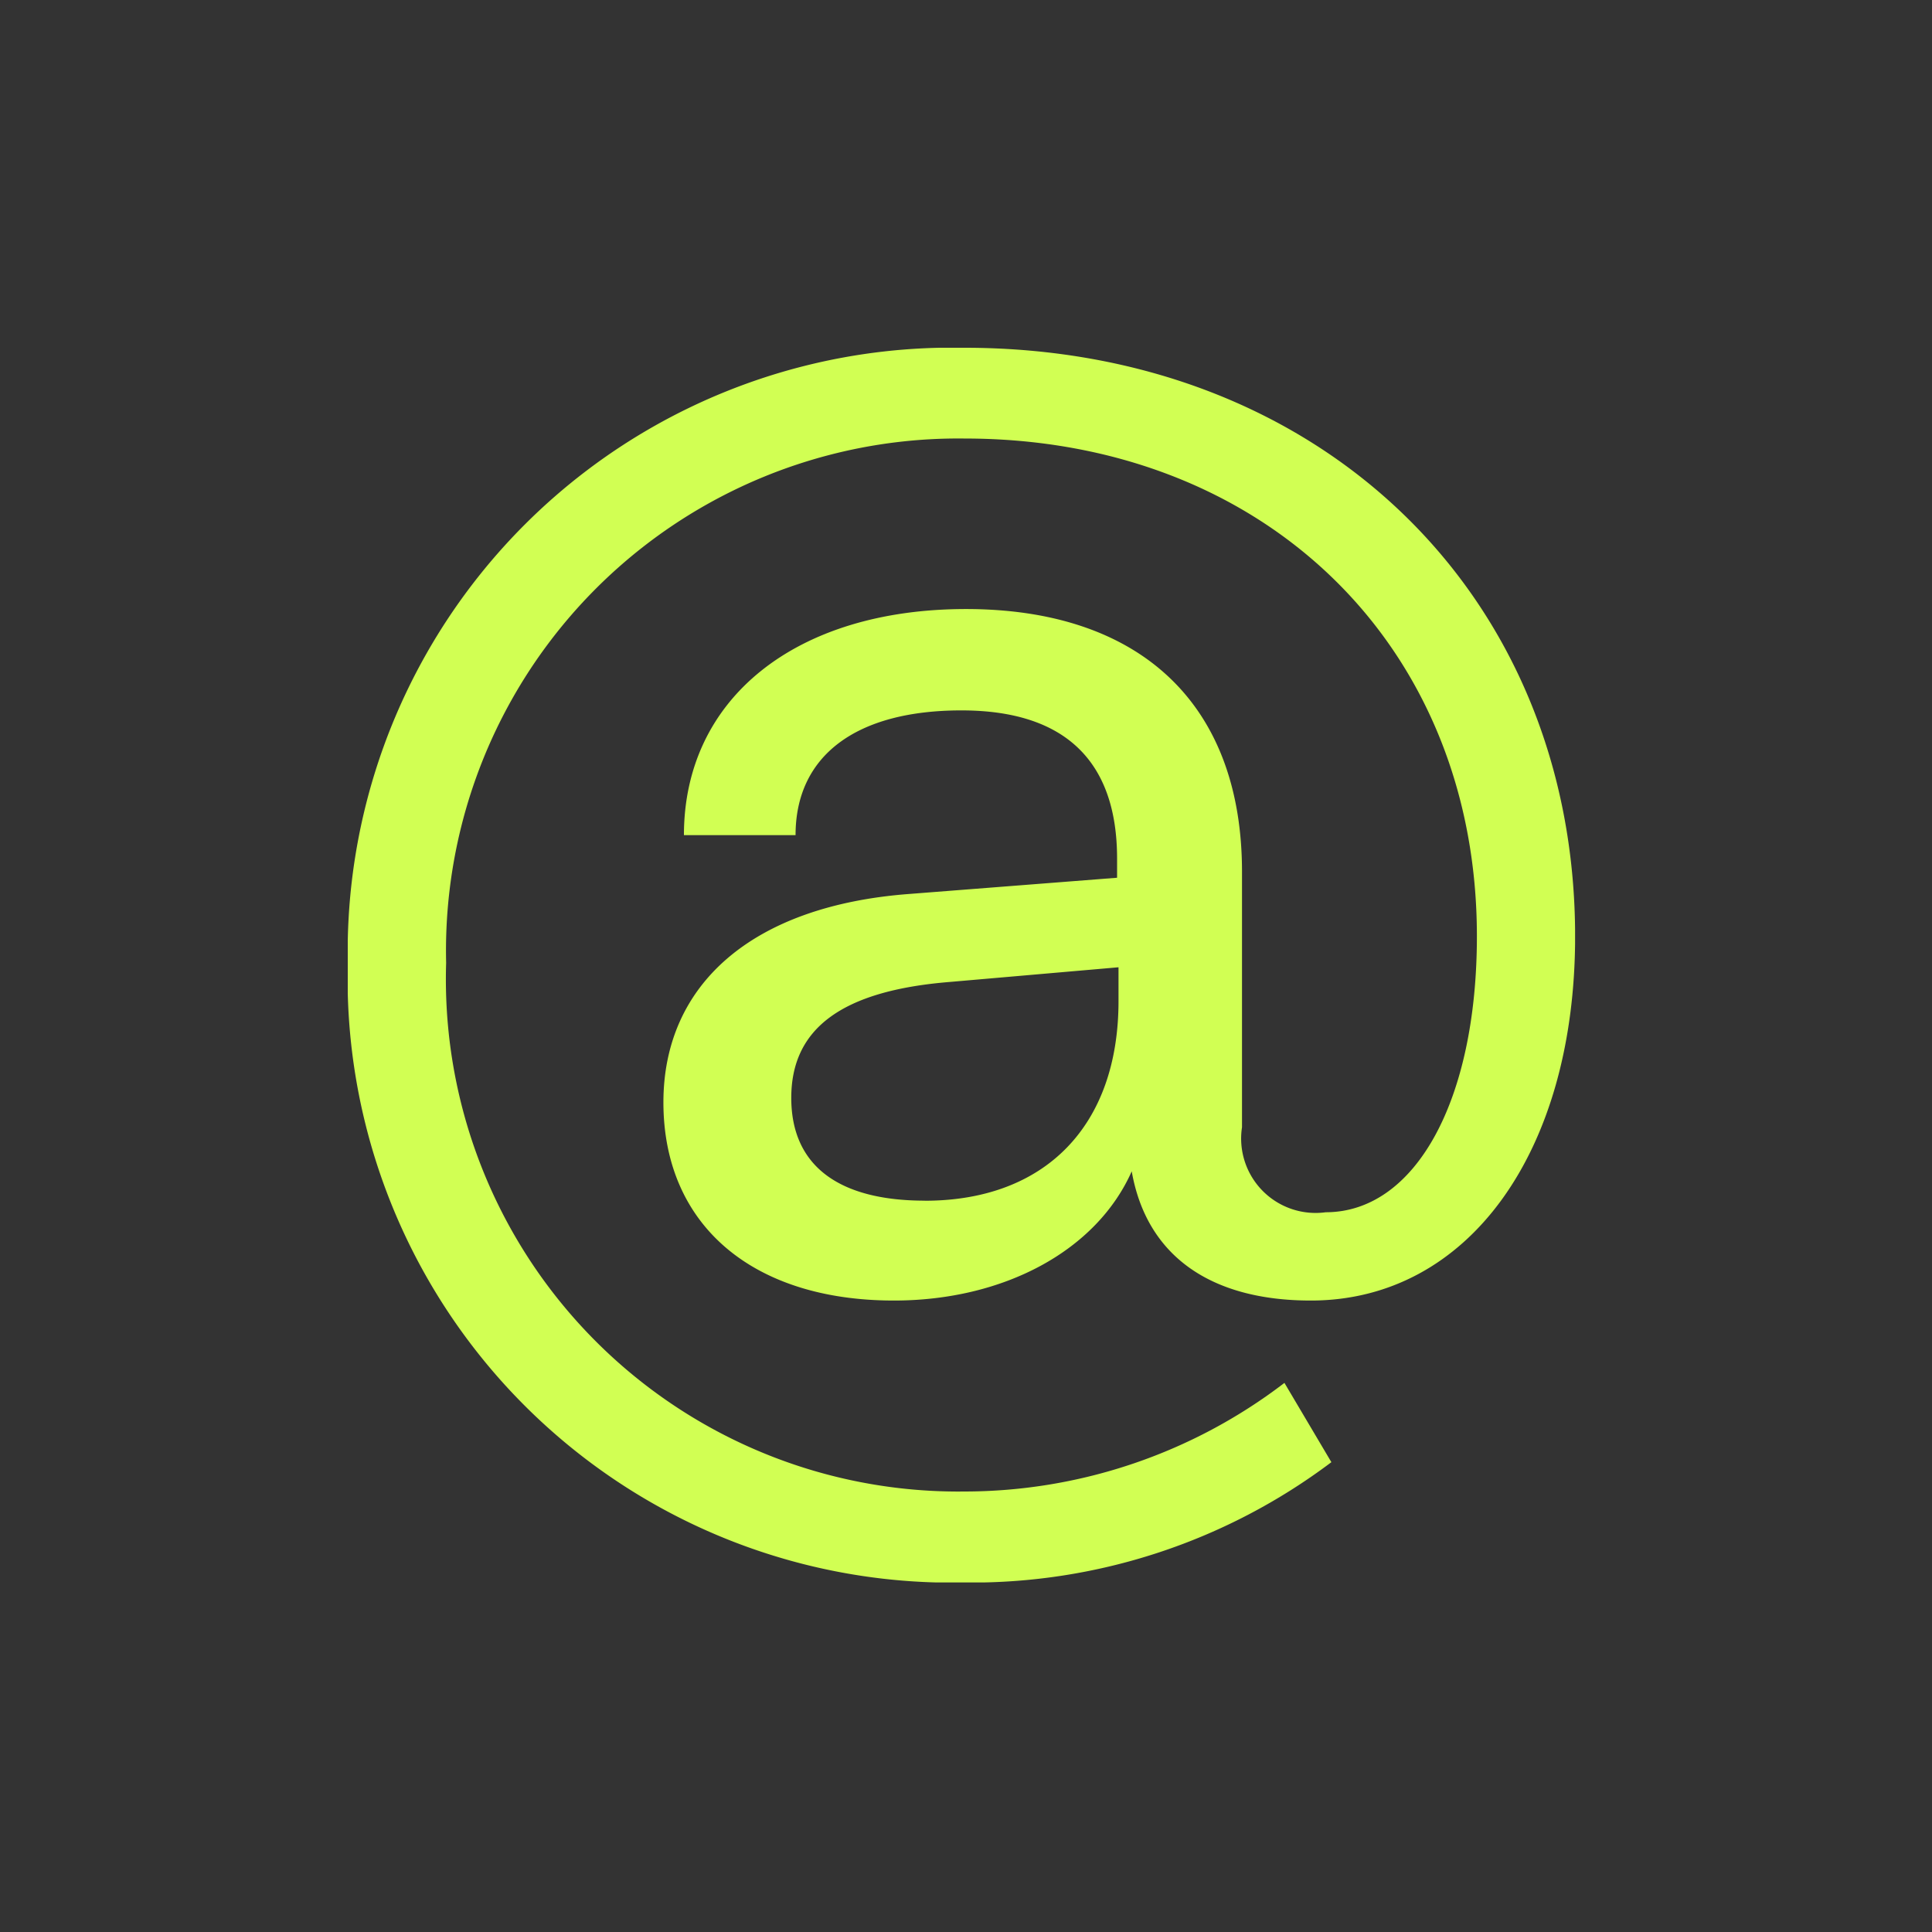 <svg xmlns="http://www.w3.org/2000/svg" xmlns:xlink="http://www.w3.org/1999/xlink" width="50" height="50" viewBox="0 0 50 50"><rect x="0" y="0" width="50" height="50" fill="#333333" stroke="none"/><defs><clipPath id="a"><rect width="31.763" height="31.953" transform="translate(0 0)" fill="#d1ff53"/></clipPath></defs><g transform="translate(14994 47)"><rect width="50" height="50" transform="translate(-14994 -47)" fill="none"/><g transform="translate(-14985 -38)"><g clip-path="url(#a)"><path d="M14.552,14.134l5.358-.418v-.495c0-2.544-1.369-3.836-4.028-3.836-2.736,0-4.293,1.177-4.293,3.229H8.7c0-3.533,2.888-5.852,7.3-5.852,4.521,0,7.143,2.47,7.143,6.8v6.611a1.926,1.926,0,0,0,2.166,2.2c2.317,0,3.913-2.888,3.913-7.144,0-7.522-5.509-12.88-13.26-12.88A13.256,13.256,0,0,0,2.546,15.92,13.26,13.26,0,0,0,15.958,29.6a13.634,13.634,0,0,0,8.283-2.811l1.215,2.052a15.485,15.485,0,0,1-9.5,3.115A15.645,15.645,0,0,1,0,15.92,15.641,15.641,0,0,1,15.958,0c9.195,0,15.806,6.383,15.806,15.235,0,5.586-2.774,9.423-6.839,9.423-2.622,0-4.256-1.178-4.636-3.344-.912,2.052-3.305,3.344-6.155,3.344-3.685,0-5.965-1.976-5.965-5.129,0-3.04,2.28-5.092,6.383-5.395m.38,7.941c3.116,0,5.015-1.938,5.015-5.168v-.874l-4.369.38c-2.812.228-4.1,1.217-4.1,3,0,1.748,1.216,2.66,3.458,2.66" fill="#d1ff53"/></g></g></g></svg>